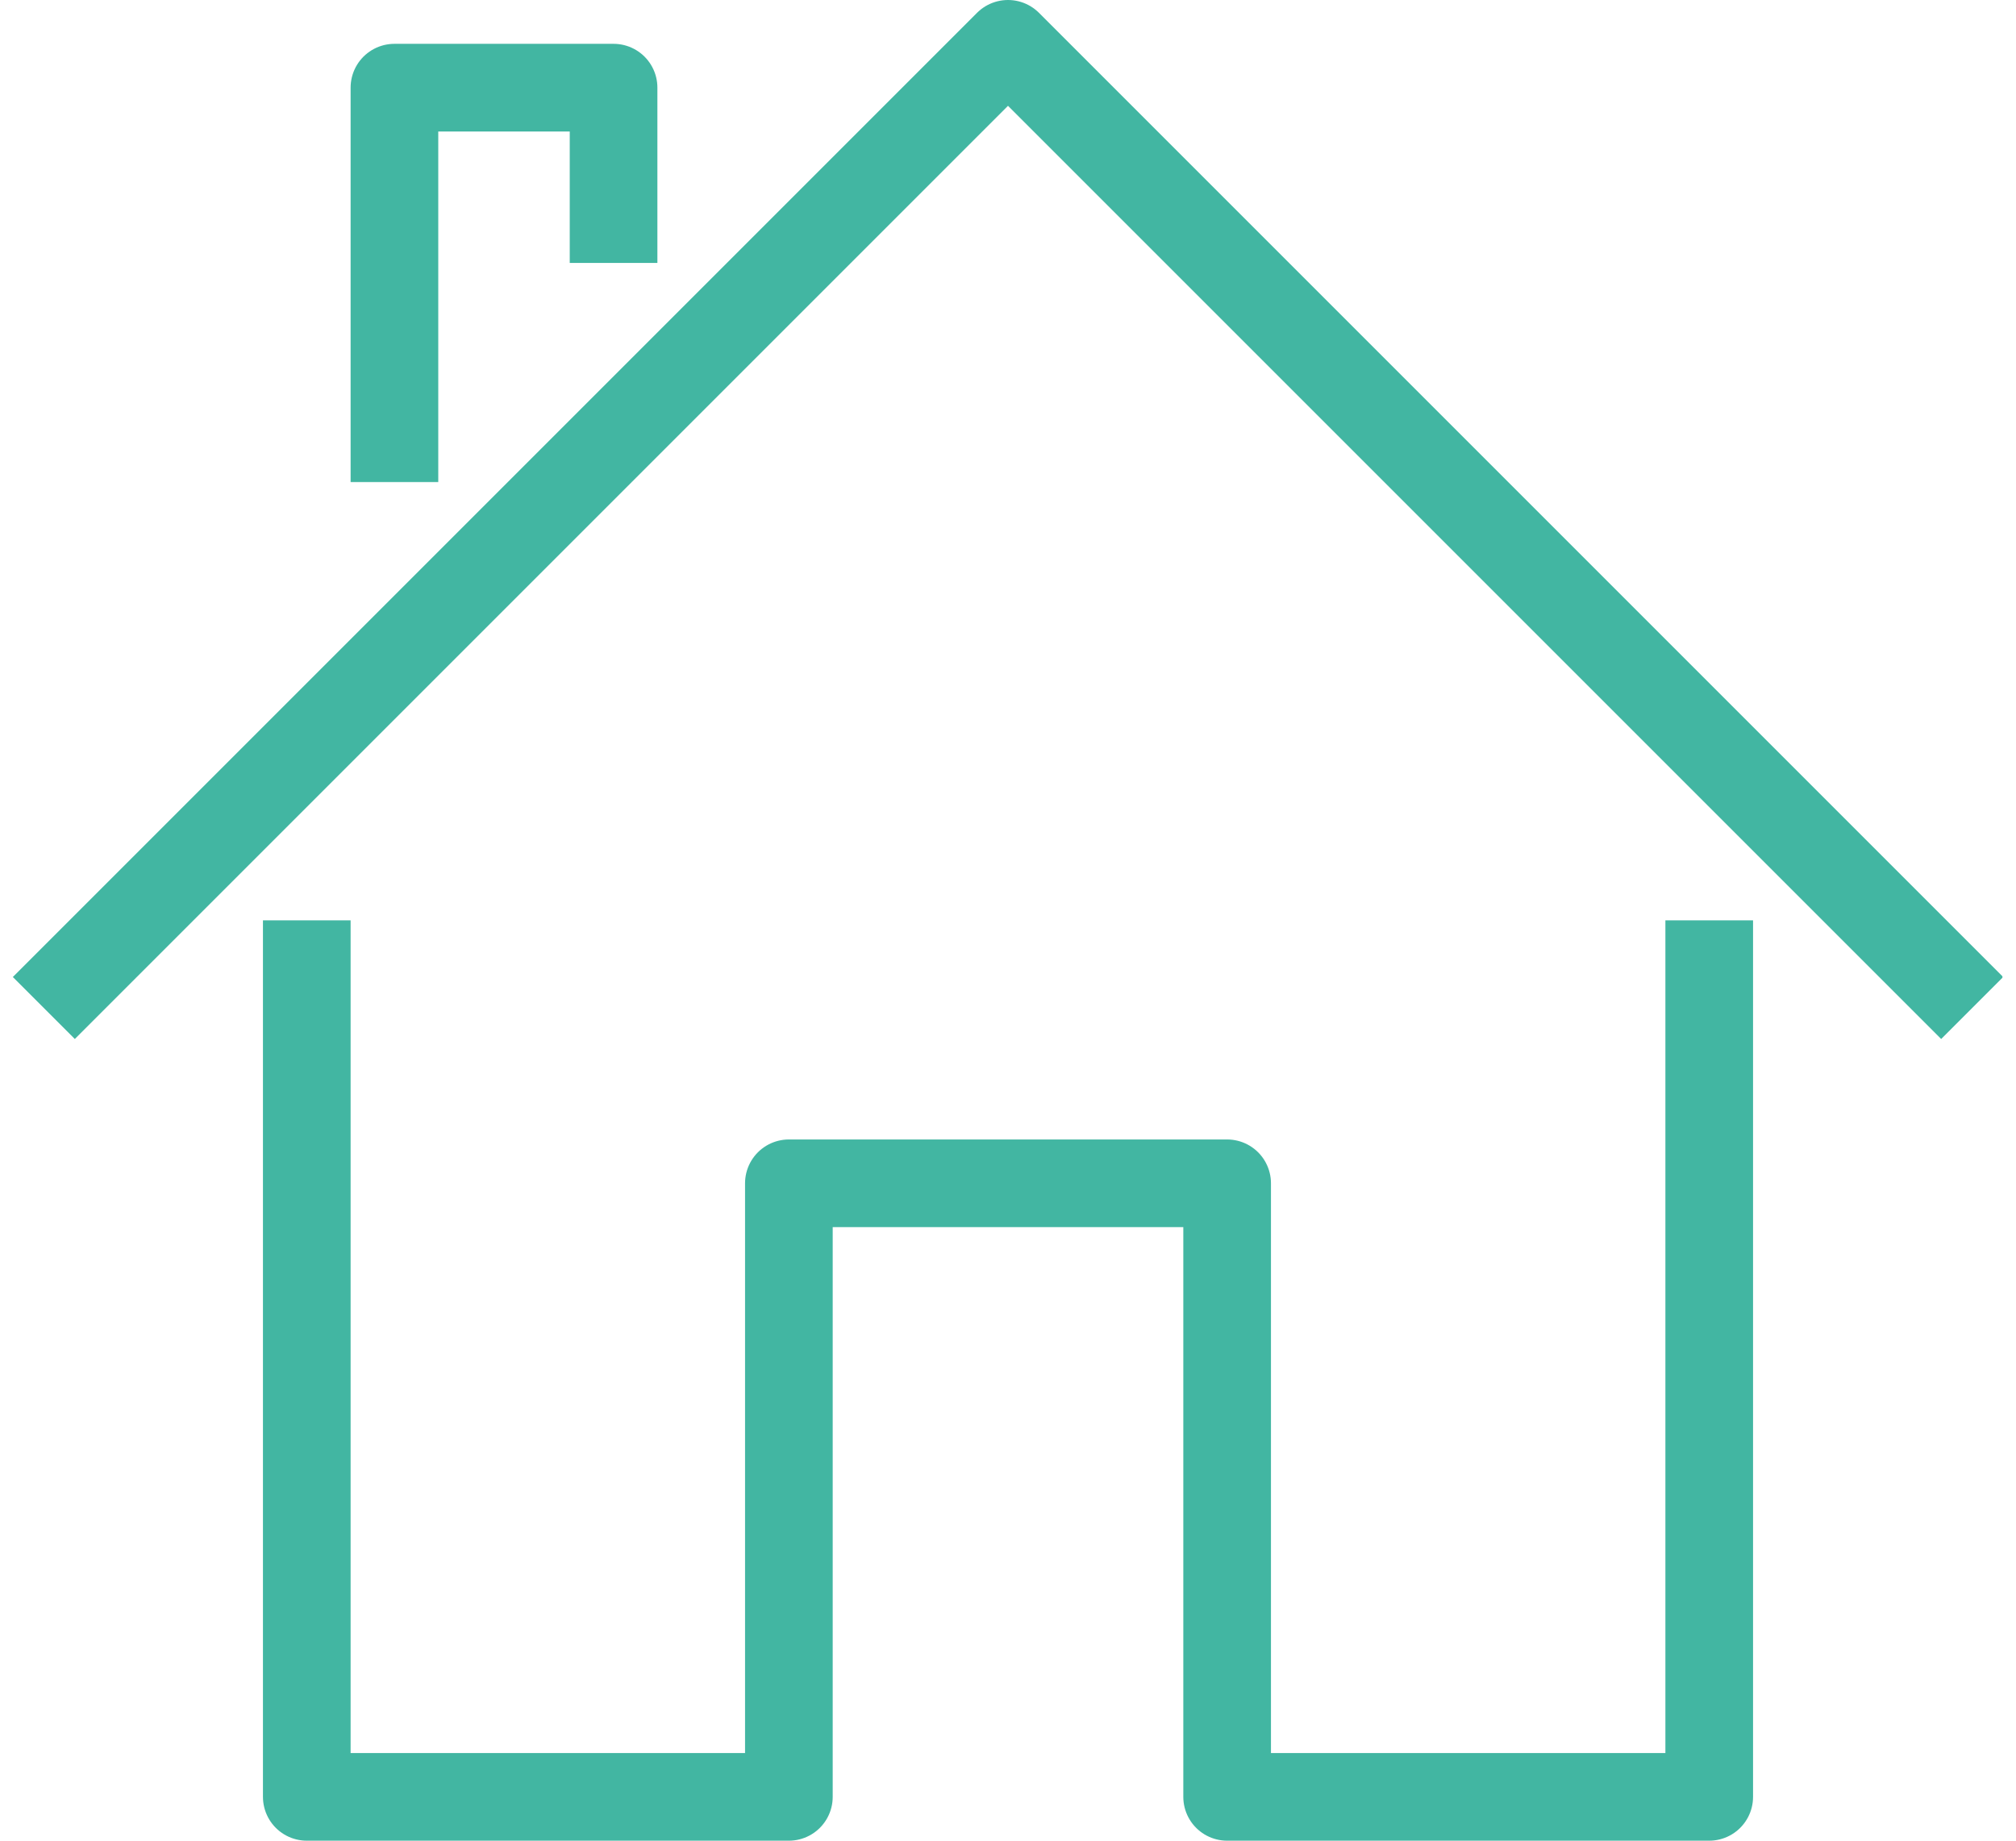 <svg xmlns="http://www.w3.org/2000/svg" xmlns:xlink="http://www.w3.org/1999/xlink" version="1.1" id="Layer_1" x="0px" y="0px" style="enable-background:new 0 0 25.91 26.98;" xml:space="preserve" viewBox="3.3 4.67 19.32 17.64">
<style type="text/css">
	
		.st0{clip-path:url(#SVGID_00000123414356679555781220000008566662255901585087_);fill:none;stroke:#42B6A2;stroke-width:0.84;stroke-linejoin:round;stroke-miterlimit:10;}
</style>
<g>
	<defs>
		<rect id="SVGID_1_" x="3.42" y="4.67" width="19.07" height="17.64"/>
	</defs>
	<clipPath id="SVGID_00000181085228268584758370000012646156517204700565_">
		<use xlink:href="#SVGID_1_" style="overflow:visible;"/>
	</clipPath>
	
		<path style="clip-path:url(#SVGID_00000181085228268584758370000012646156517204700565_);fill:none;stroke:#42B6A2;stroke-width:0.84;stroke-linejoin:round;stroke-miterlimit:10;" d="   M9.18,7.19V5.51h-2.1v3.78 M3.72,14.33l9.24-9.24l9.24,9.24 M19.68,13.49v8.4h-4.62v-5.88h-4.2v5.88H6.24v-8.4"/>
</g>
</svg>